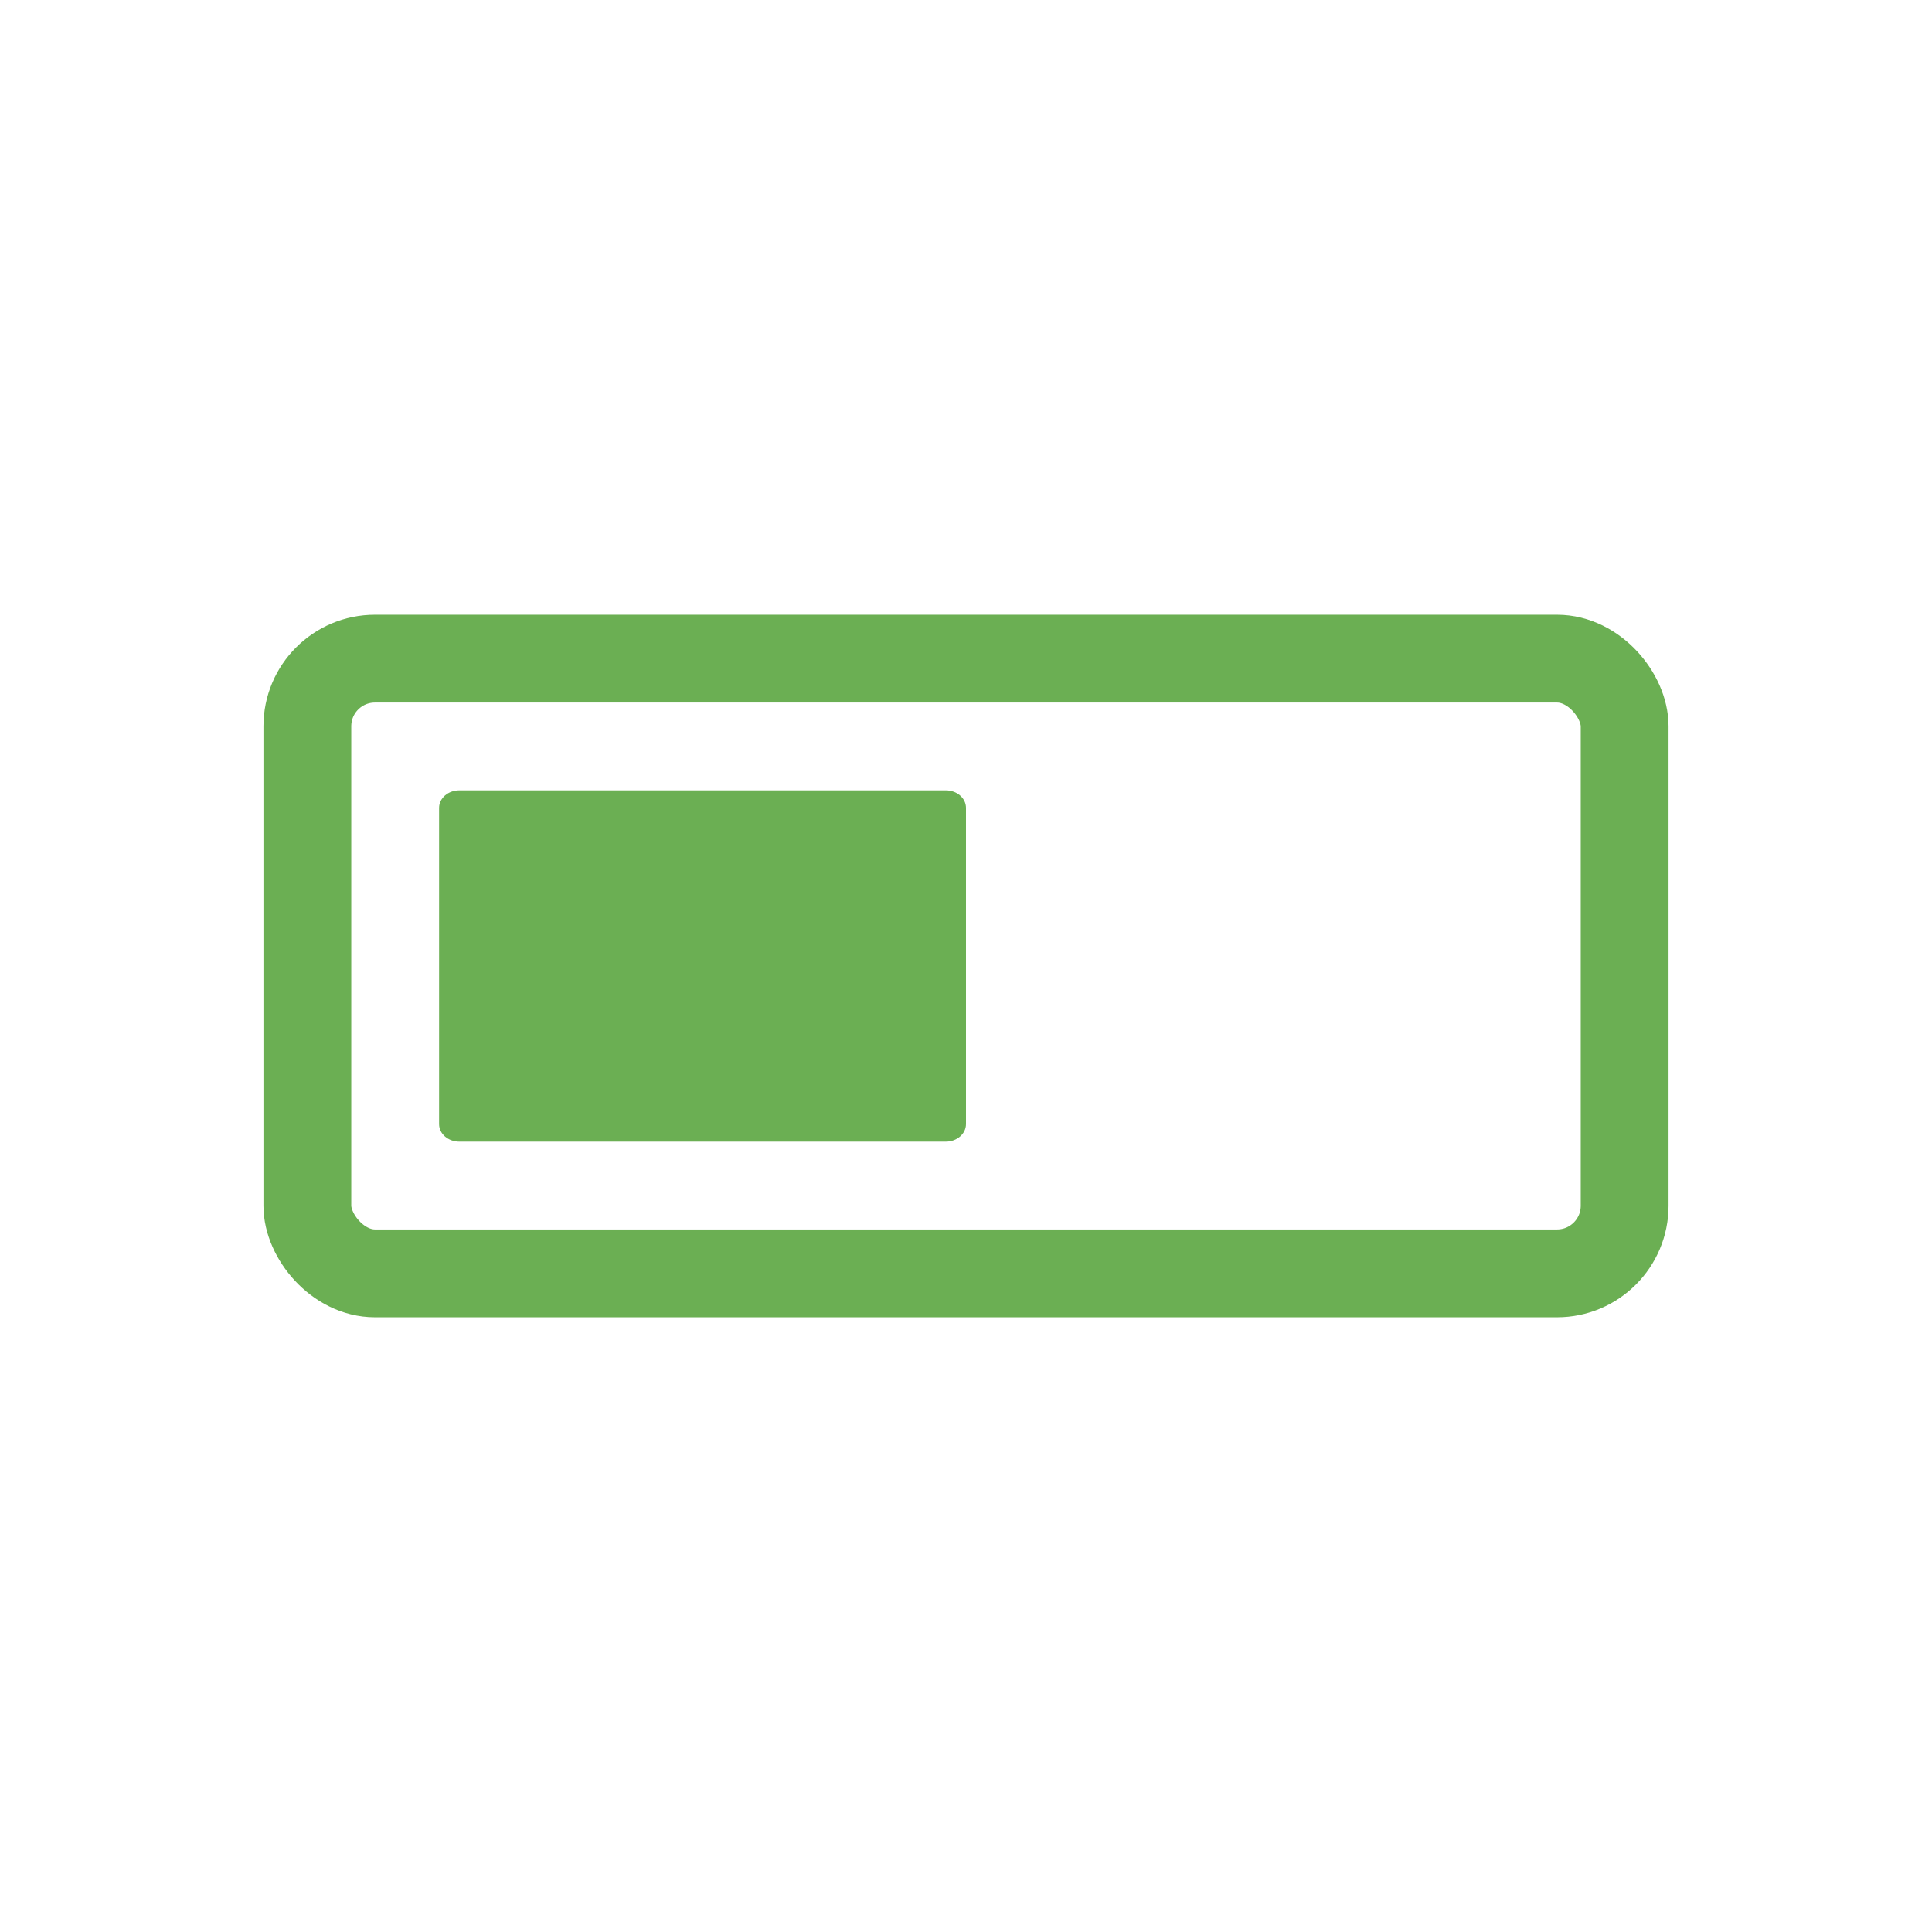 <svg xmlns="http://www.w3.org/2000/svg" viewBox="0 0 22 22">
 <rect height="7" rx="0.77" y="7.5" x="3.5" width="15" style="fill:none;stroke:#6baf53;stroke-linecap:round;stroke-linejoin:round;stroke-width:1"/>
 <path d="m 5.23 9 c -0.127 0 -0.23 0.089 -0.23 0.2 l 0 3.6 c 0 0.111 0.103 0.2 0.23 0.2 l 5.54 0 c 0.127 0 0.23 -0.089 0.23 -0.2 l 0 -3.6 c 0 -0.111 -0.102 -0.2 -0.23 -0.2" style="fill:#6baf53"/>
</svg>
